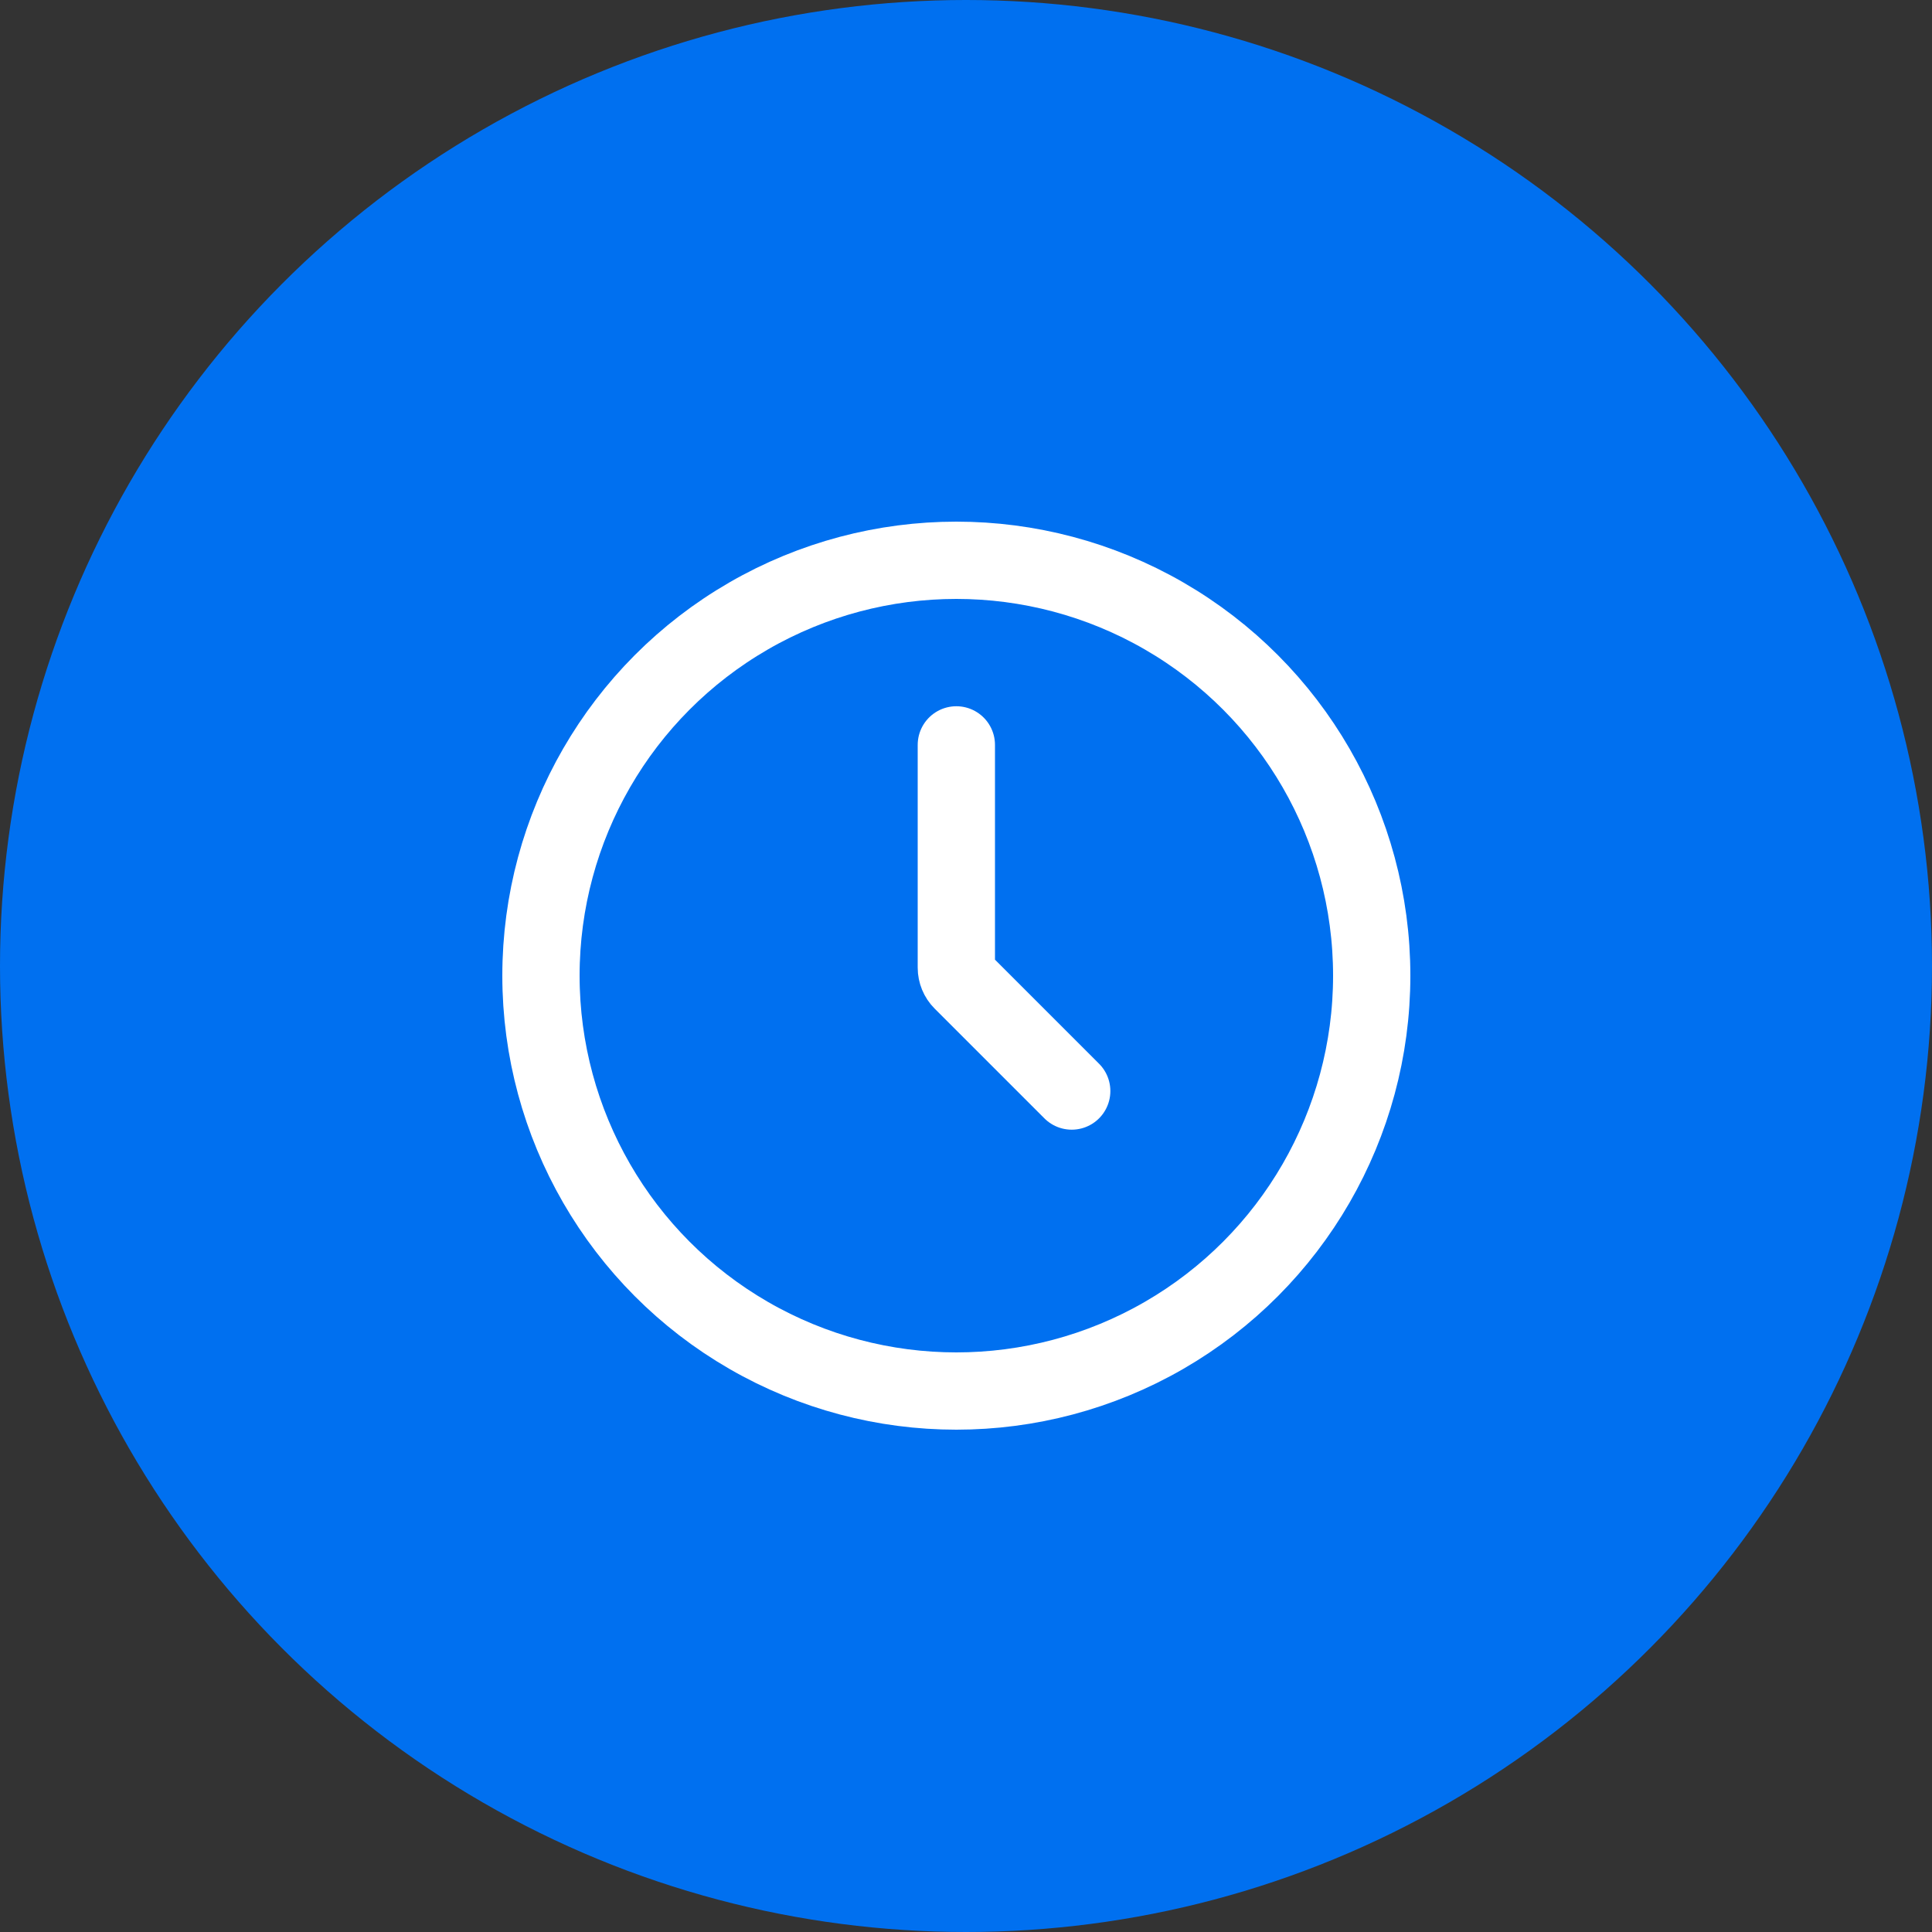 <?xml version="1.0" encoding="UTF-8"?> <svg xmlns="http://www.w3.org/2000/svg" width="100" height="100" viewBox="0 0 100 100" fill="none"><rect x="0" y="0" width="100" height="100" fill="#333333" stroke="none"/> <circle cx="50" cy="50" r="50" fill="#0070F0"></circle> <circle cx="49.5" cy="50.5" r="21.5" stroke="white" stroke-width="4"></circle> <path d="M49.5 38.555V50.086C49.5 50.351 49.605 50.605 49.793 50.793L55.472 56.472" stroke="white" stroke-width="4" stroke-linecap="round"></path> </svg> 